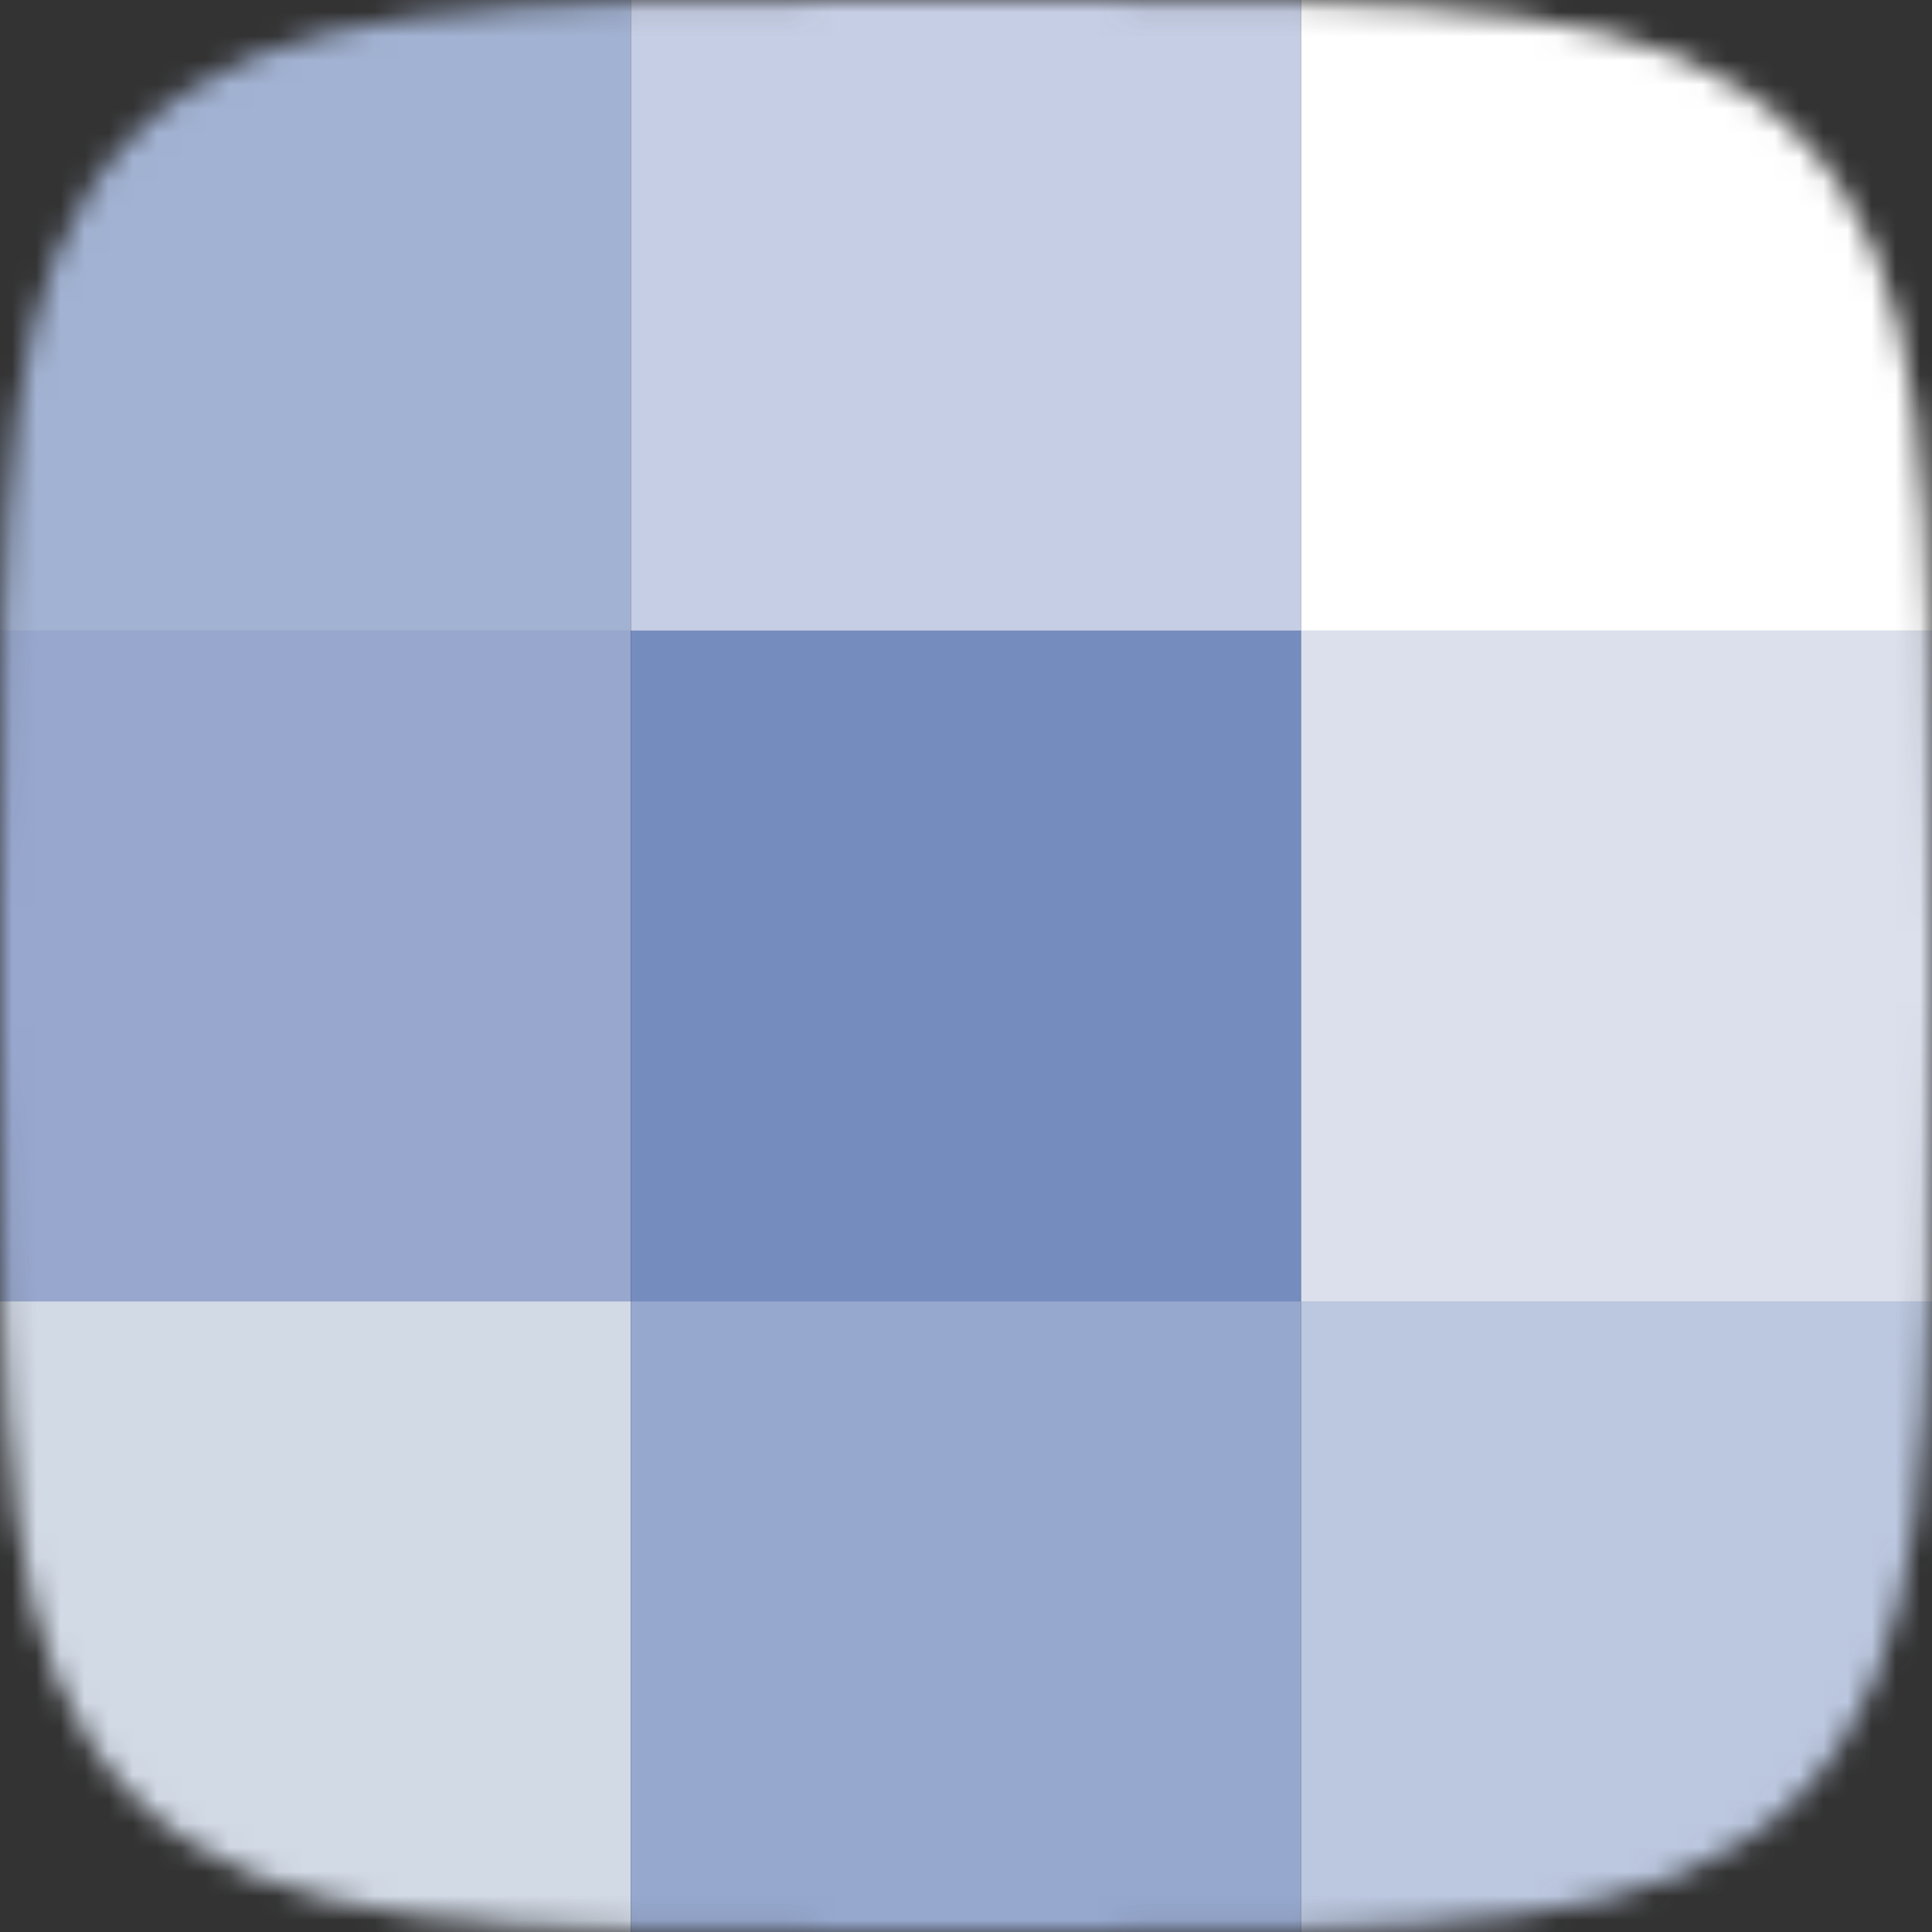 <svg width="80" height="80" fill="none" xmlns="http://www.w3.org/2000/svg"><rect width="100%" height="100%" fill="#333333" stroke="none"/><mask id="a" style="mask-type:luminance" maskUnits="userSpaceOnUse" x="0" y="0" width="80" height="80"><path d="M0 38.032c0-17.927 0-26.907 5.571-32.46C11.125 0 20.105 0 38.031 0h3.937c17.927 0 26.89 0 32.46 5.571C80 11.142 80 20.105 80 38.031v3.937c0 17.927 0 26.89-5.571 32.46C68.858 80 59.895 80 41.969 80h-3.937c-17.926 0-26.89 0-32.46-5.571C0 68.858 0 59.895 0 41.969v-3.937z" fill="#fff"/></mask><g mask="url(#a)"><path d="M-1.628-1.667h27.752v27.778H-1.628V-1.667z" fill="#A2B2D2"/><path d="M26.124-1.667h27.752v27.778H26.124V-1.667z" fill="#C6CEE5"/><path d="M53.876-1.667h27.752v27.778H53.876V-1.667z" fill="#FEFFFE"/><path d="M-1.628 26.111h27.752V53.89H-1.628V26.11z" fill="#98A7CE"/><path d="M26.124 26.111h27.752V53.89H26.124V26.11z" fill="#758CBF"/><path d="M53.876 26.111h27.752V53.89H53.876V26.11z" fill="#DBE0EC"/><path d="M-1.628 53.889h27.752v27.778H-1.628V53.889z" fill="#D2DAE6"/><path d="M26.124 53.889h27.752v27.778H26.124V53.889z" fill="#96A8CE"/><path d="M53.876 53.889h27.752v27.778H53.876V53.889z" fill="#BCC8E0"/></g></svg>
